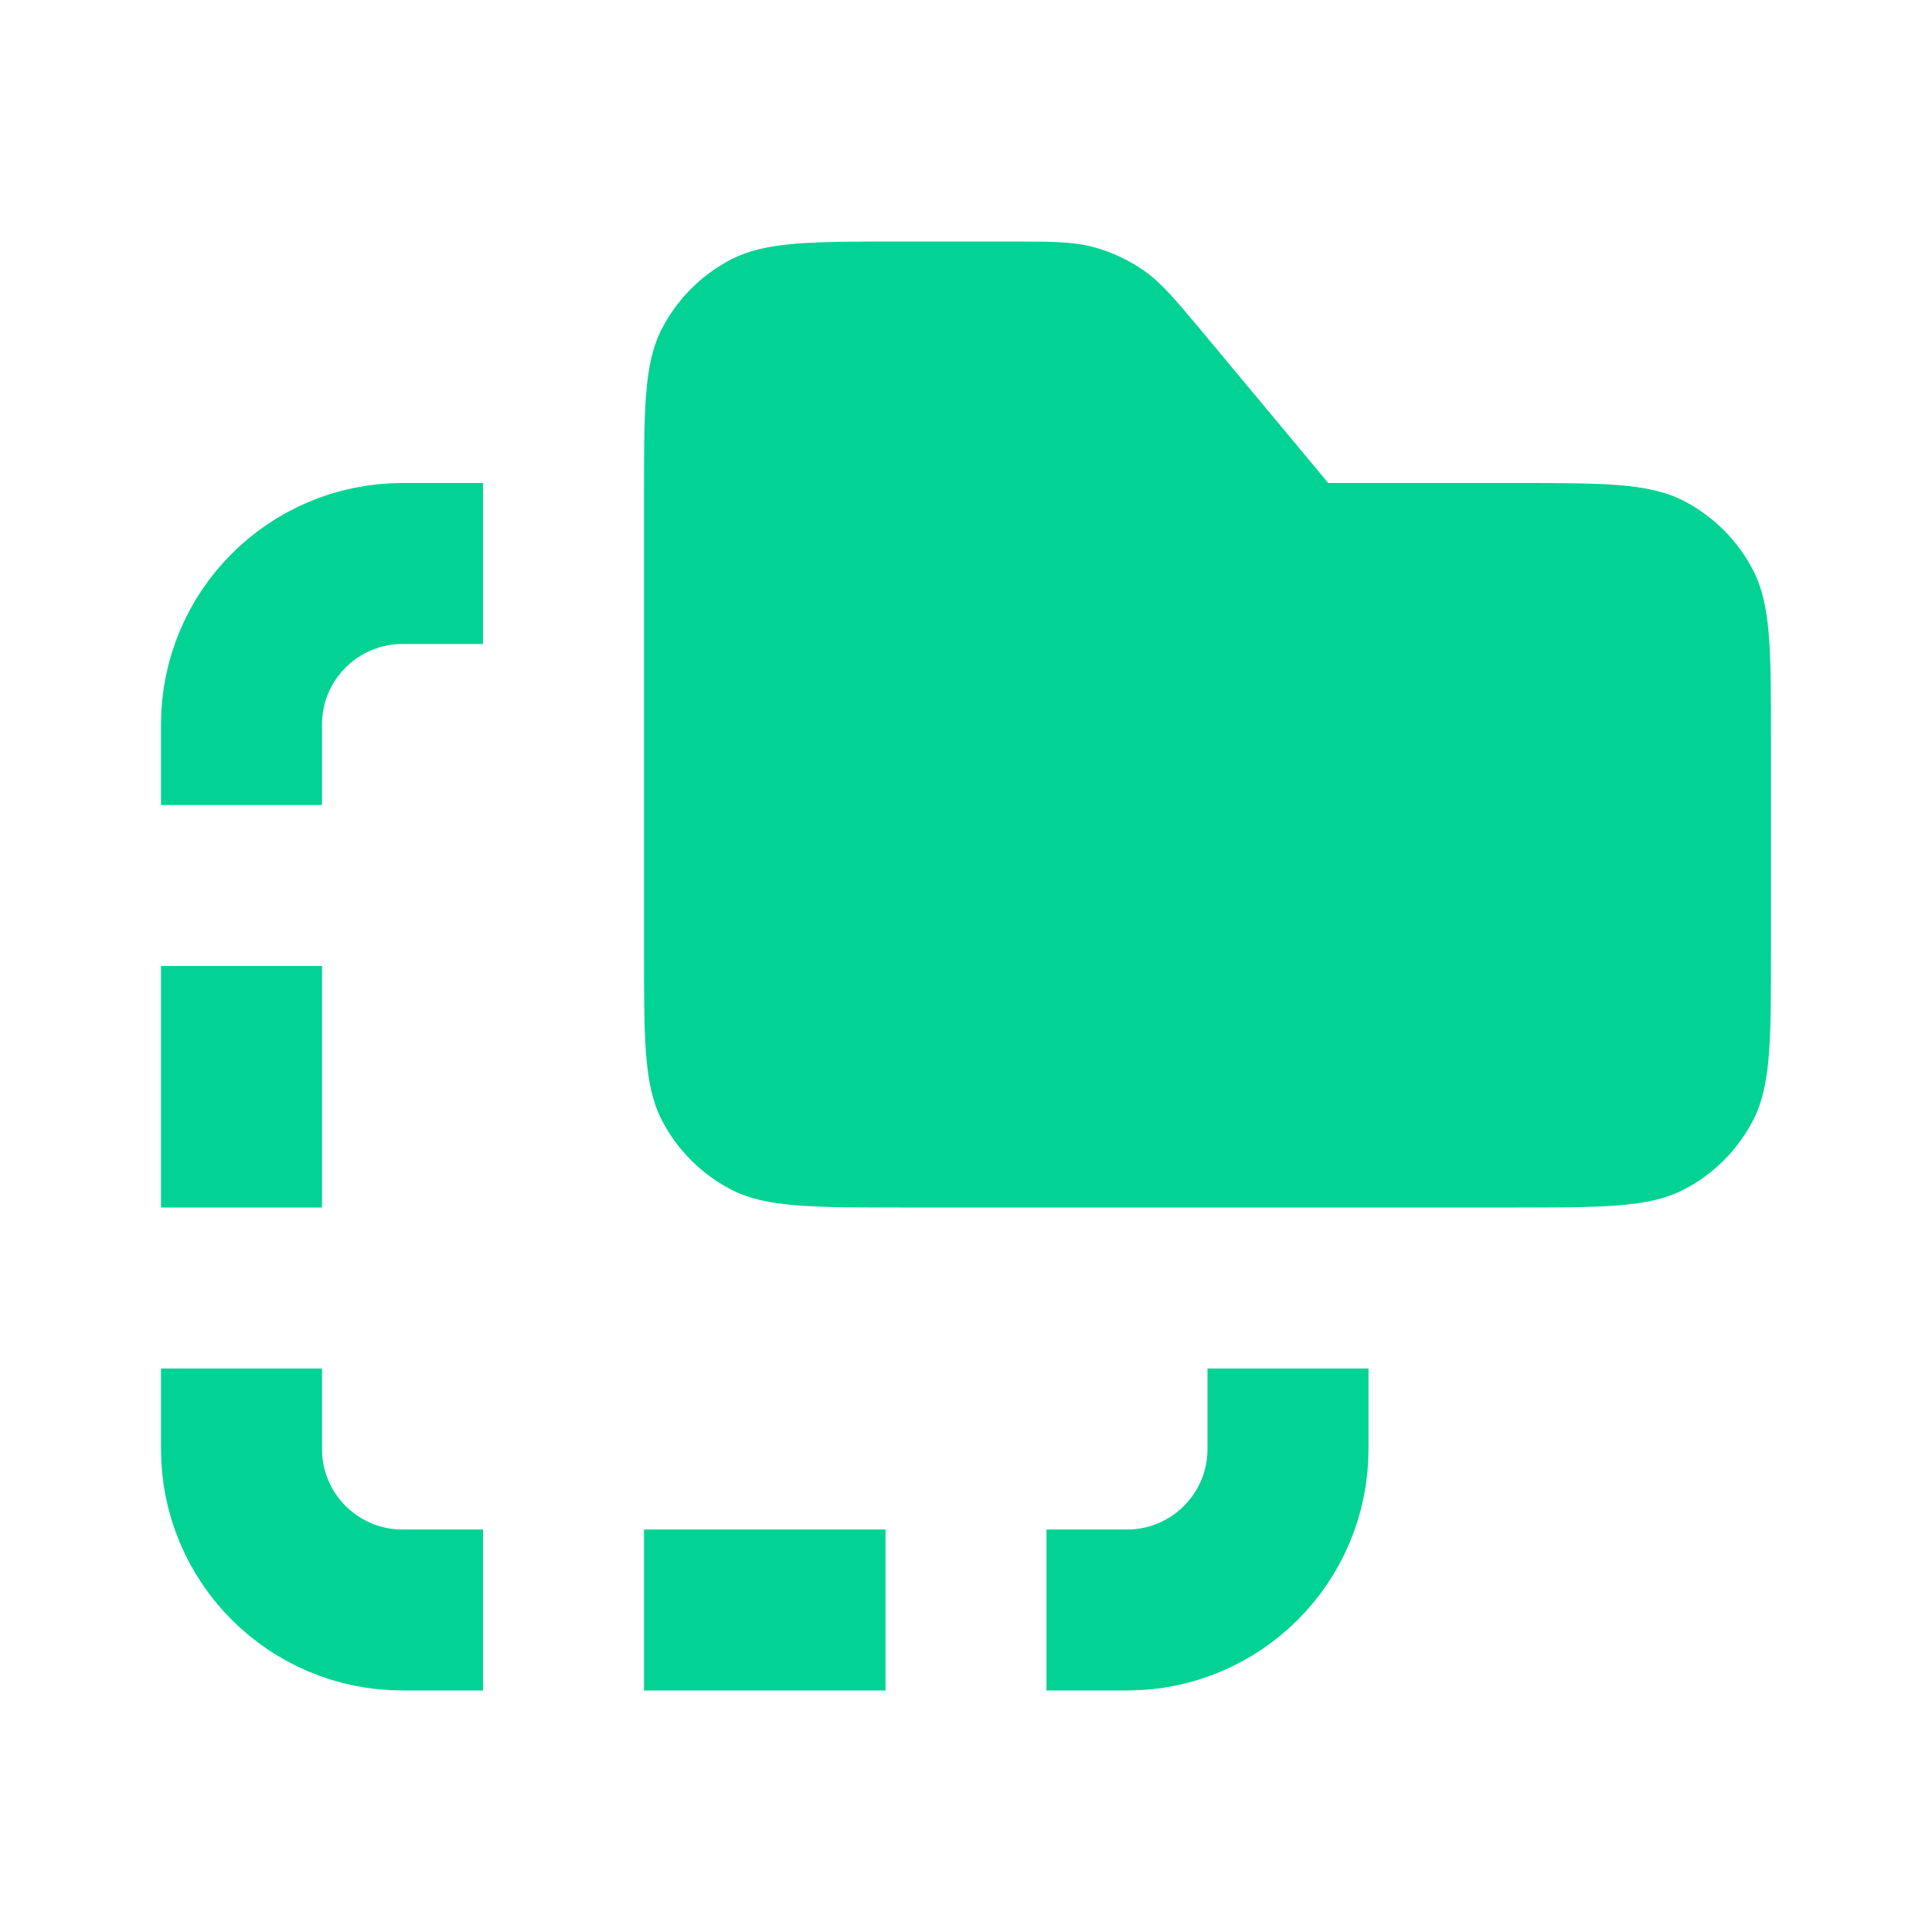 <?xml version="1.0" encoding="UTF-8"?>
<svg xmlns="http://www.w3.org/2000/svg" width="24" height="24" viewBox="0 0 24 24" fill="none">
  <path d="M6 7H5C3.895 7 3 7.895 3 9V10" stroke="#02D394" stroke-width="2" stroke-miterlimit="1.414"></path>
  <path d="M6 20H5C3.895 20 3 19.105 3 18V17" stroke="#02D394" stroke-width="2" stroke-miterlimit="1.414"></path>
  <path d="M13 20H14C15.105 20 16 19.105 16 18V17" stroke="#02D394" stroke-width="2" stroke-miterlimit="1.414"></path>
  <path d="M11 20H8" stroke="#02D394" stroke-width="2" stroke-miterlimit="1.414"></path>
  <path d="M3 12L3 15" stroke="#02D394" stroke-width="2" stroke-miterlimit="1.414"></path>
  <path d="M8 6.2C8 5.08 8 4.52 8.218 4.092C8.41 3.716 8.716 3.41 9.092 3.218C9.52 3 10.08 3 11.2 3H12.501C13.052 3 13.328 3 13.583 3.069C13.809 3.13 14.023 3.23 14.214 3.364C14.431 3.517 14.607 3.728 14.96 4.151L16.5 6H18.8C19.92 6 20.48 6 20.908 6.218C21.284 6.41 21.59 6.716 21.782 7.092C22 7.52 22 8.08 22 9.2V11.8C22 12.92 22 13.48 21.782 13.908C21.59 14.284 21.284 14.59 20.908 14.782C20.48 15 19.92 15 18.8 15H11.2C10.08 15 9.52 15 9.092 14.782C8.716 14.59 8.41 14.284 8.218 13.908C8 13.48 8 12.92 8 11.8V6.2Z" fill="#02D394"></path>
</svg>
